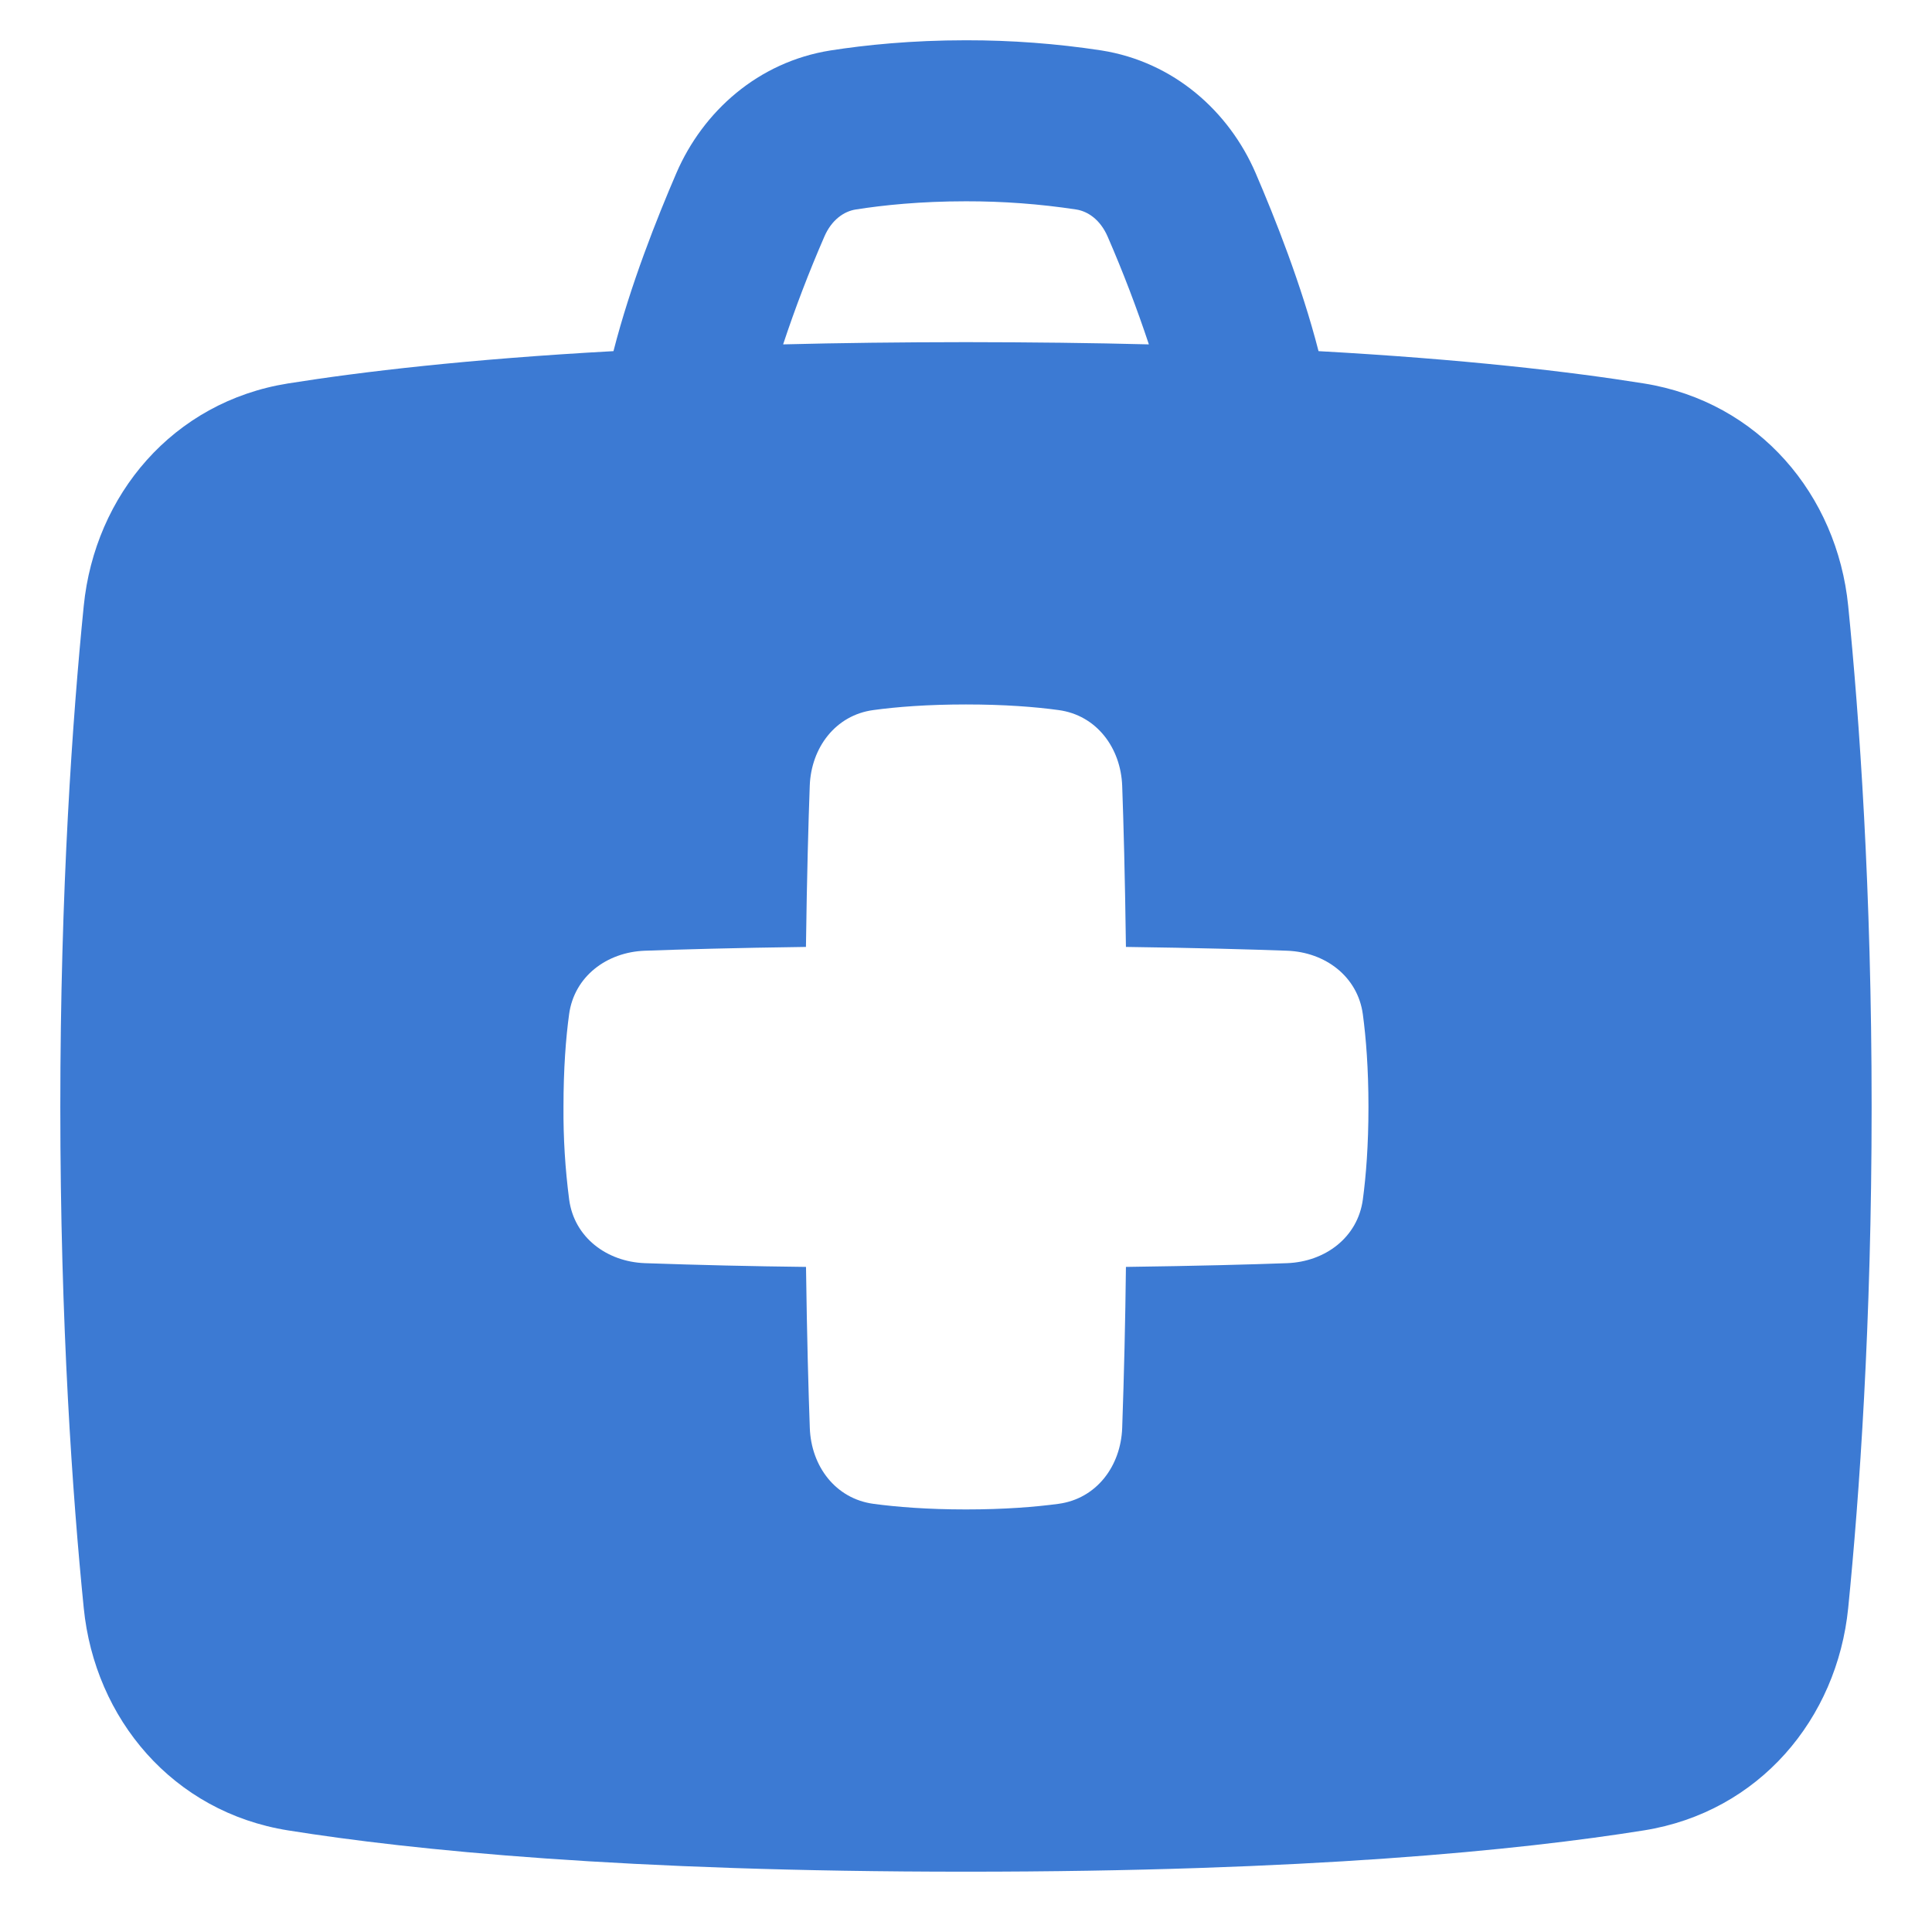 <svg width="32" height="32" viewBox="0 0 32 32" fill="none" xmlns="http://www.w3.org/2000/svg">
<path fill-rule="evenodd" clip-rule="evenodd" d="M11.204 2.864C10.882 3.611 10.443 4.715 10.161 5.816C7.748 5.949 5.996 6.156 4.771 6.351C2.864 6.655 1.571 8.198 1.387 10.036C1.202 11.881 0.999 14.734 0.999 18.334C0.999 21.935 1.202 24.788 1.387 26.633C1.57 28.47 2.864 30.013 4.771 30.317C6.824 30.645 10.354 31.001 15.999 31.001C21.645 31.001 25.174 30.645 27.228 30.317C29.135 30.013 30.428 28.471 30.612 26.633C30.796 24.787 31 21.935 31 18.334C31 14.734 30.796 11.881 30.612 10.036C30.428 8.199 29.135 6.656 27.228 6.351C26.002 6.155 24.251 5.95 21.839 5.816C21.556 4.715 21.117 3.61 20.796 2.864C20.357 1.848 19.445 1.025 18.241 0.835C17.499 0.722 16.75 0.666 15.999 0.667C15.094 0.667 14.337 0.745 13.759 0.835C12.554 1.025 11.643 1.849 11.204 2.864ZM15.999 3.334C15.246 3.334 14.627 3.398 14.173 3.47C13.981 3.5 13.774 3.639 13.653 3.921C13.399 4.505 13.171 5.1 12.971 5.704C13.904 5.68 14.914 5.668 15.999 5.667C17.085 5.668 18.095 5.68 19.029 5.704C18.828 5.1 18.601 4.505 18.347 3.921C18.225 3.639 18.019 3.5 17.826 3.47C17.221 3.378 16.611 3.333 15.999 3.334ZM14.466 24.908C13.839 24.823 13.436 24.286 13.413 23.653C13.391 23.05 13.366 22.17 13.35 20.984C12.46 20.974 11.57 20.953 10.681 20.922C10.049 20.898 9.511 20.495 9.427 19.868C9.361 19.36 9.329 18.847 9.333 18.334C9.333 17.696 9.373 17.188 9.426 16.8C9.511 16.174 10.048 15.77 10.681 15.747C11.284 15.725 12.164 15.7 13.349 15.684C13.365 14.499 13.39 13.619 13.412 13.015C13.435 12.383 13.839 11.845 14.465 11.761C14.853 11.708 15.361 11.668 15.999 11.668C16.638 11.668 17.145 11.708 17.533 11.761C18.16 11.845 18.563 12.383 18.587 13.015C18.609 13.619 18.633 14.499 18.649 15.684C19.835 15.7 20.715 15.725 21.318 15.747C21.951 15.77 22.488 16.174 22.573 16.8C22.625 17.188 22.666 17.696 22.666 18.334C22.666 18.973 22.625 19.48 22.573 19.868C22.488 20.495 21.951 20.898 21.318 20.922C20.715 20.944 19.835 20.968 18.649 20.984C18.639 21.874 18.618 22.764 18.587 23.653C18.563 24.286 18.16 24.823 17.533 24.908C17.145 24.96 16.638 25.001 15.999 25.001C15.361 25.001 14.853 24.96 14.465 24.908H14.466Z" fill="#3C7AD3"/>
</svg>
